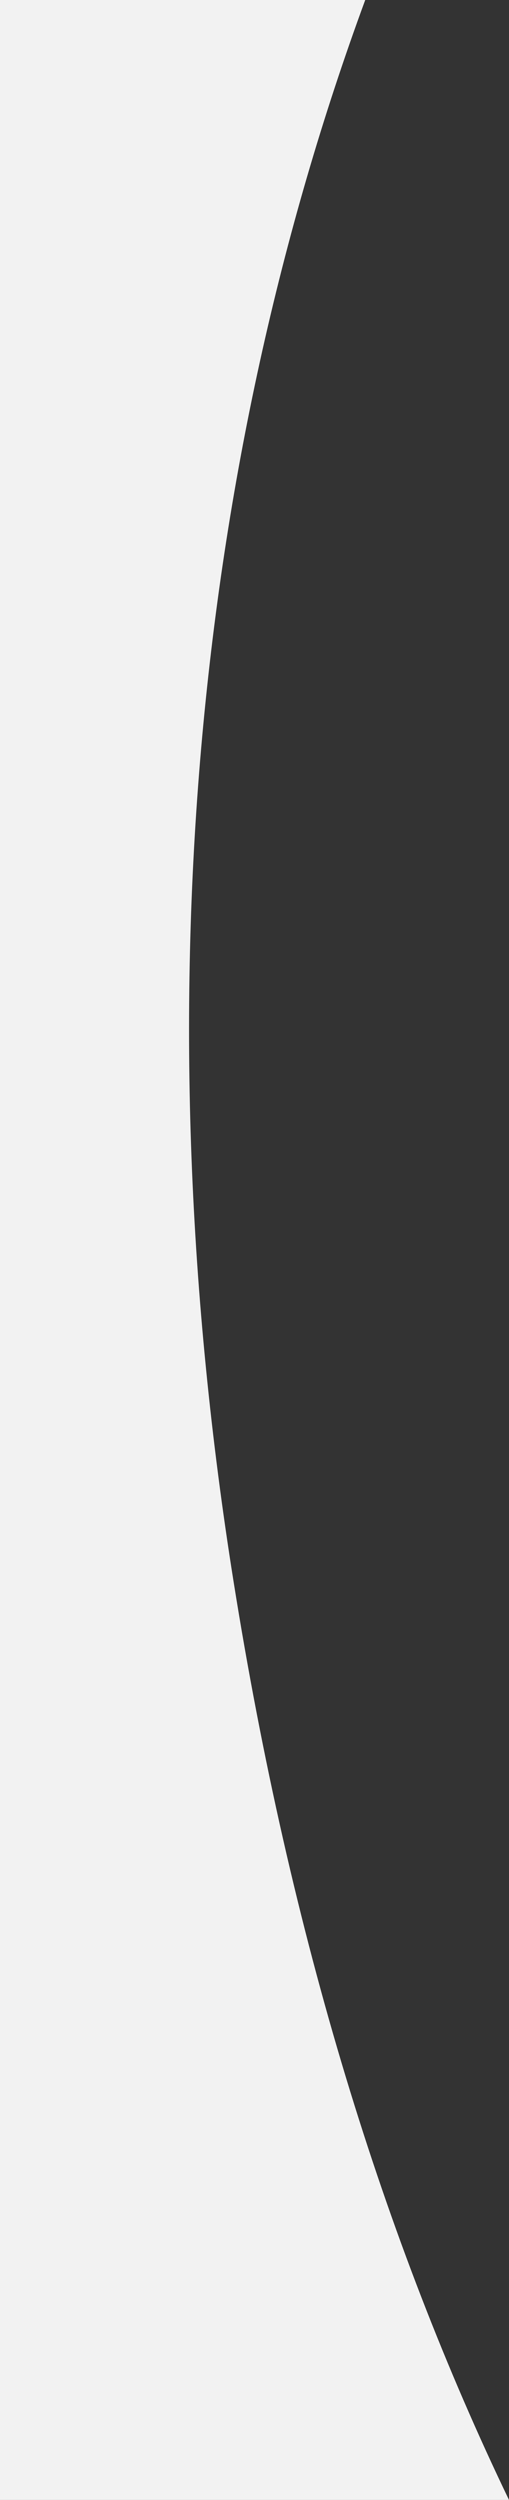<?xml version="1.0"?>
<svg version="1.1" preserveAspectRatio="none" baseProfile="full" width="74.7" height="366.5" xmlns="http://www.w3.org/2000/svg">
<rect width="100%" height="100%" fill="#333333" stroke="none"/>
<path d="M53.6,0H0v366.5h74.7C56.4,328.5,42.6,284,34.3,232C20.8,147.6,28.6,67.9,53.6,0z" fill="#f2f2f2"/>
</svg>